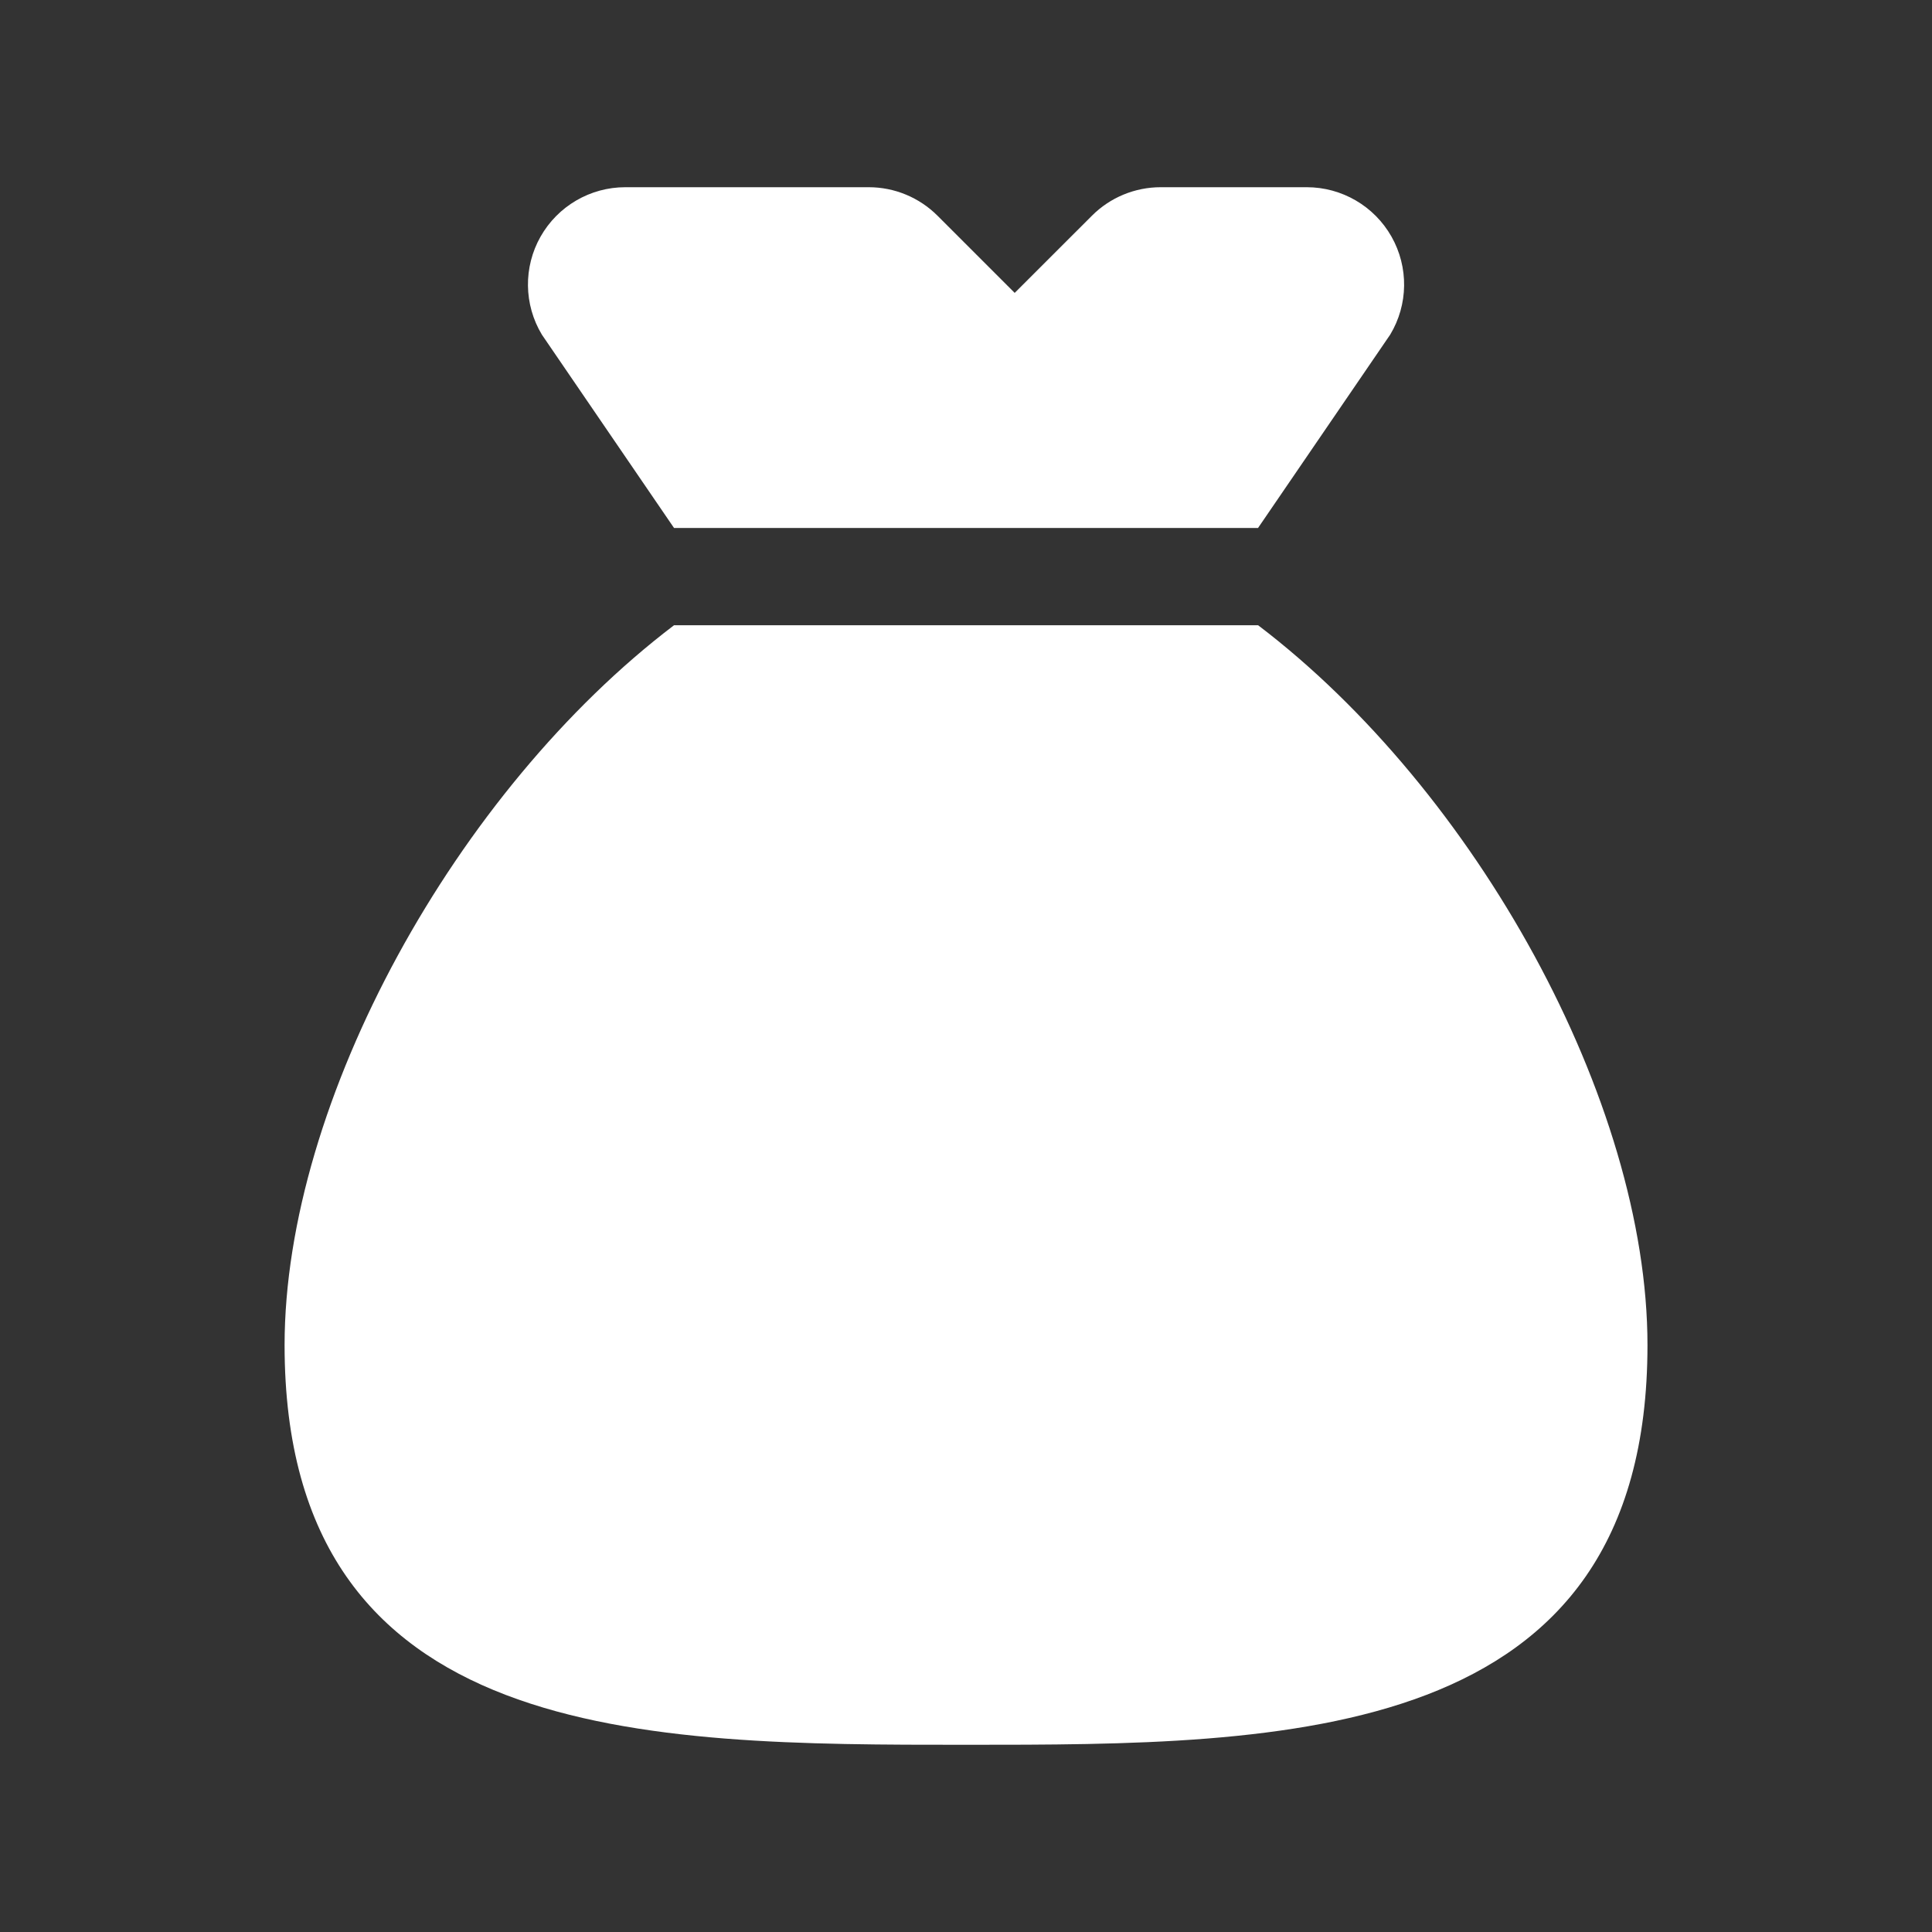 <svg width="30" height="30" viewBox="0 0 30 30" fill="none" xmlns="http://www.w3.org/2000/svg">
<rect x="0" y="0" width="30" height="30" fill="#333333" stroke="none"/>
<path d="M10.466 8.198H19.535L21.587 5.196C21.868 4.729 21.875 4.148 21.607 3.674C21.338 3.2 20.836 2.907 20.291 2.907H18.024C17.623 2.907 17.238 3.066 16.955 3.35L15.756 4.548L14.558 3.35C14.274 3.066 13.89 2.907 13.489 2.907H9.71C9.165 2.907 8.663 3.2 8.394 3.674C8.126 4.147 8.133 4.729 8.414 5.196L10.466 8.198Z" fill="white"/>
<path d="M19.536 9.709H10.466C7.085 12.278 4.419 17.099 4.419 20.887C4.419 27.093 10.041 27.093 15.001 27.093C19.96 27.093 25.582 27.093 25.582 20.887C25.582 17.099 22.916 12.278 19.536 9.709Z" fill="white"/>
</svg>
